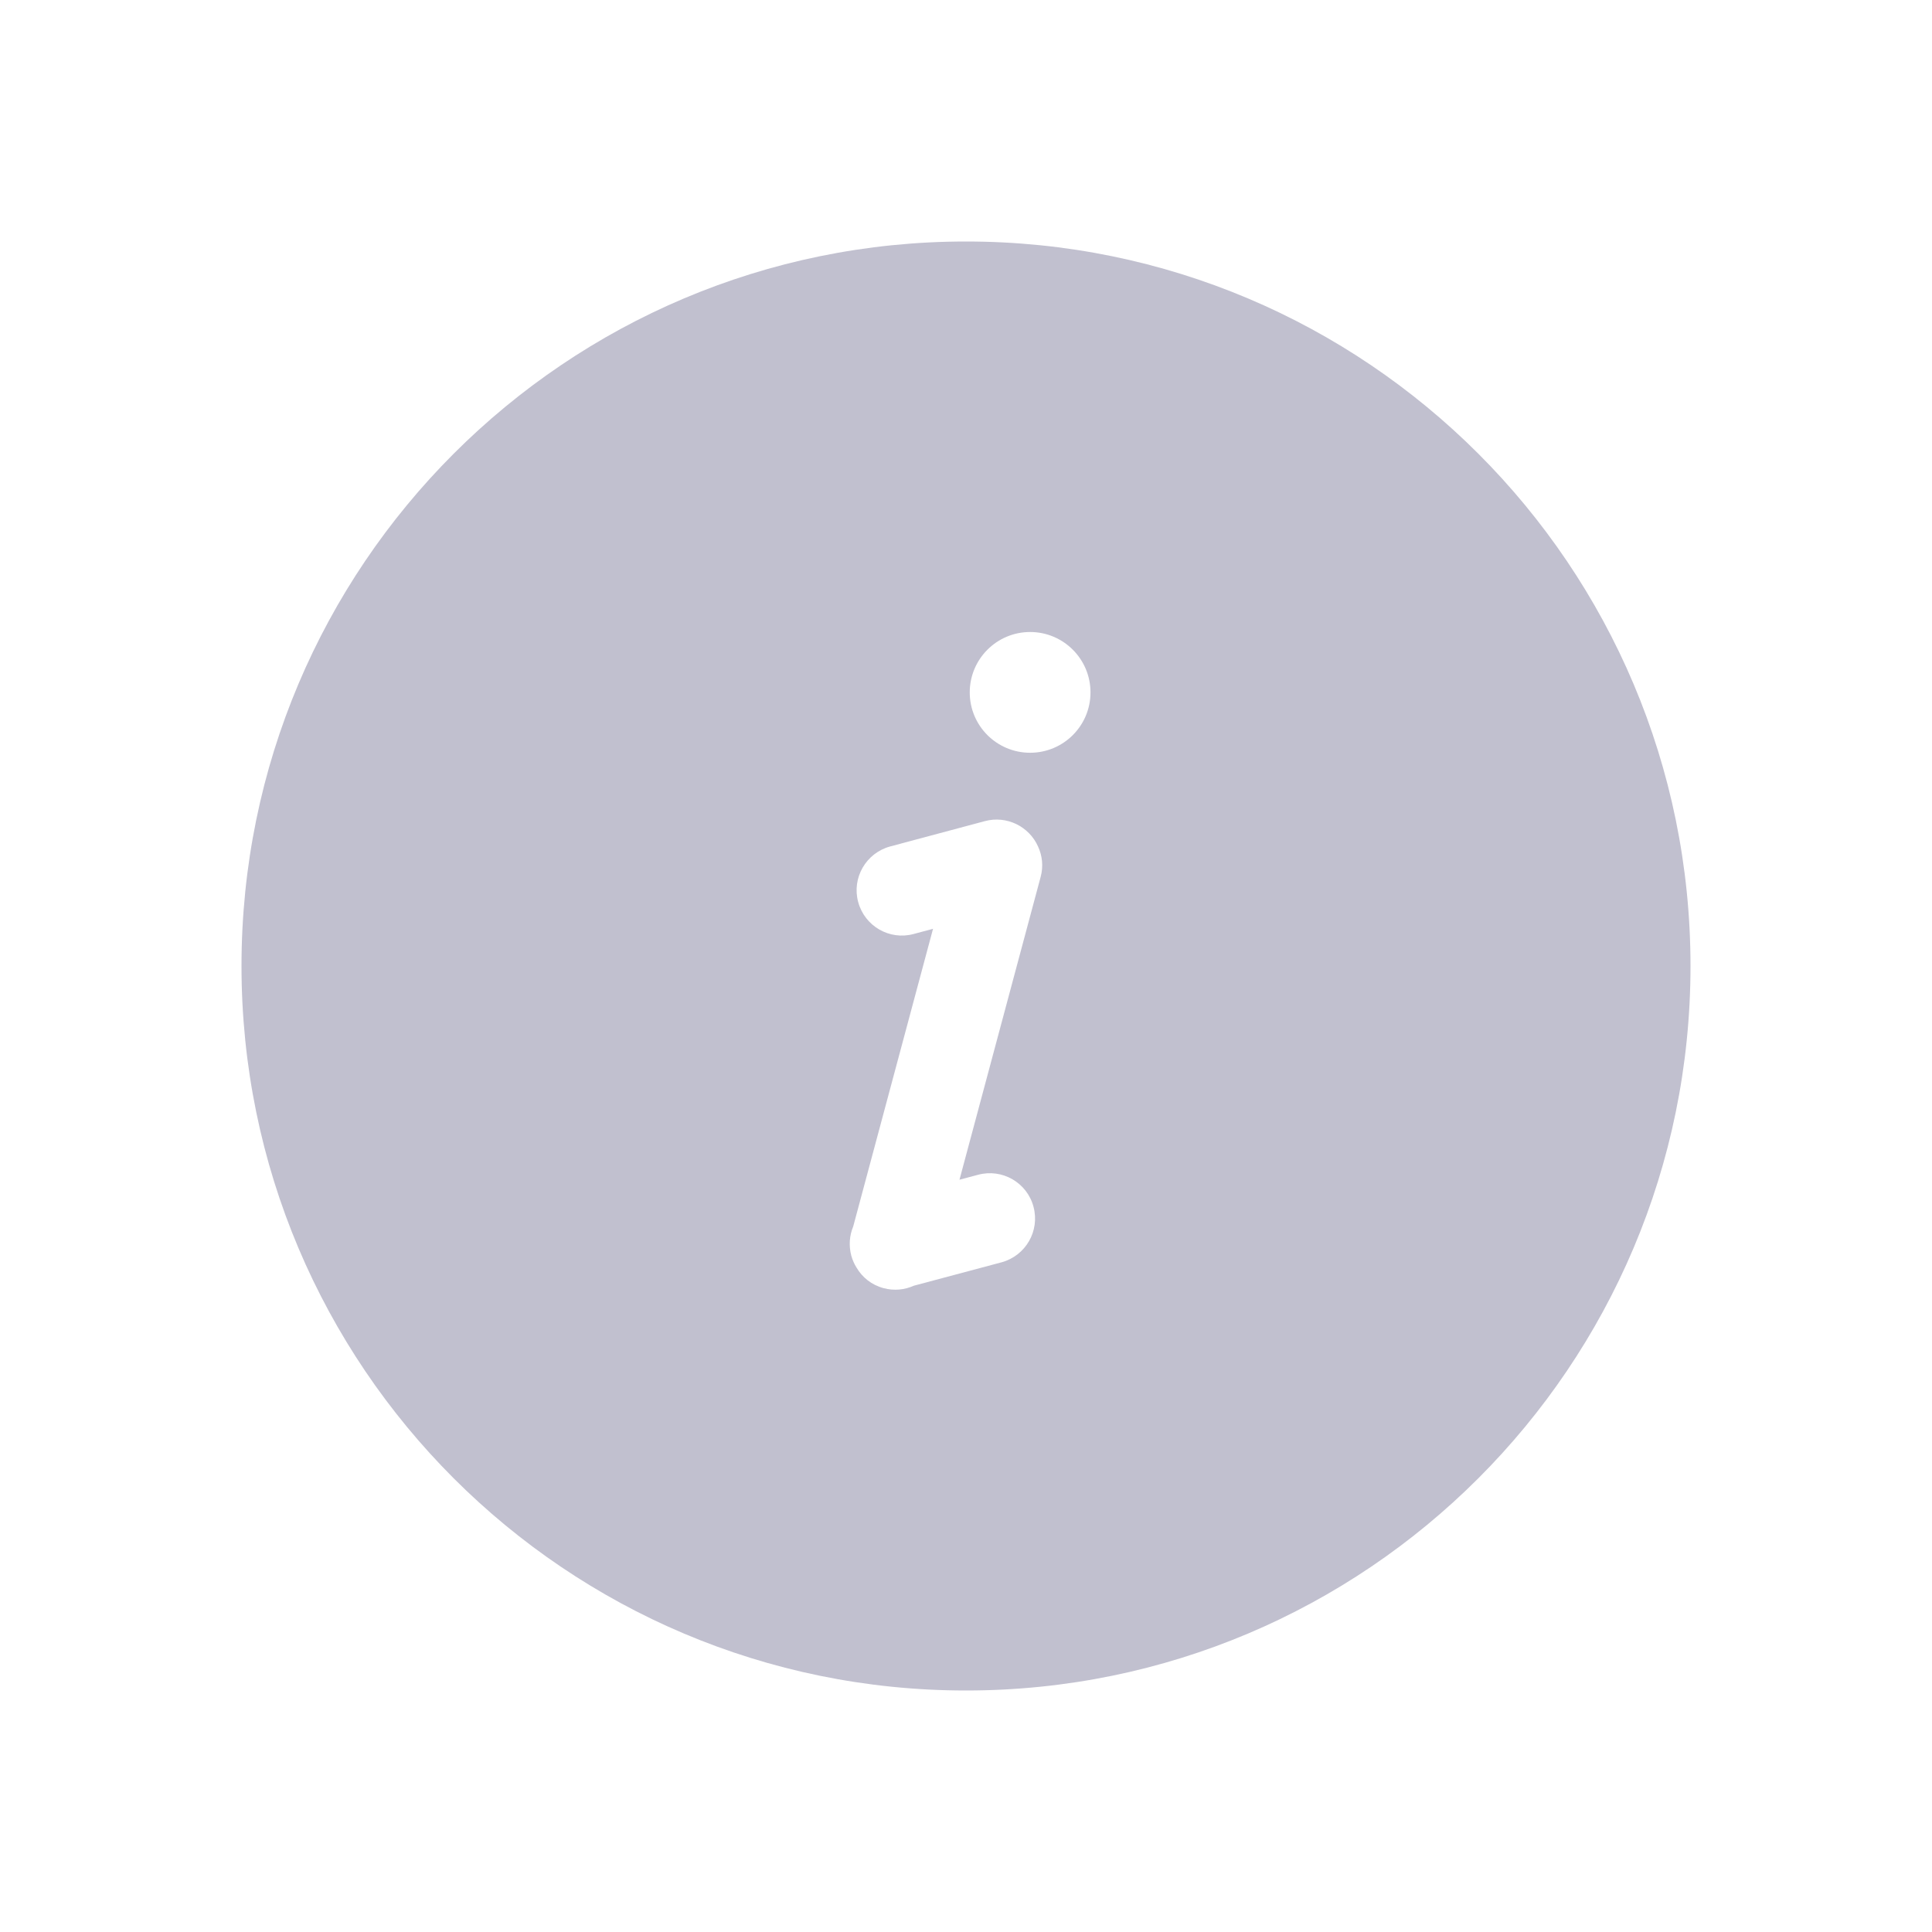 <svg width="16" height="16" viewBox="0 0 16 16" fill="none" xmlns="http://www.w3.org/2000/svg">
<path d="M14 8C14 11.314 11.314 14 8 14C4.686 14 2 11.314 2 8C2 4.686 4.686 2 8 2C11.314 2 14 4.686 14 8ZM8.596 7.009C8.522 6.844 8.337 6.752 8.157 6.8L7.372 7.01C7.172 7.064 7.053 7.27 7.107 7.47C7.161 7.67 7.366 7.789 7.566 7.735L7.727 7.692L7.066 10.157C7.035 10.231 7.028 10.315 7.05 10.399C7.06 10.434 7.074 10.467 7.093 10.497C7.141 10.579 7.219 10.642 7.318 10.668C7.404 10.691 7.492 10.682 7.567 10.648L8.294 10.454C8.494 10.4 8.613 10.194 8.559 9.994C8.506 9.794 8.3 9.675 8.1 9.729L7.946 9.77L8.618 7.263C8.642 7.175 8.632 7.086 8.596 7.009ZM9.031 5.734C9.031 5.458 8.807 5.234 8.531 5.234C8.255 5.234 8.031 5.458 8.031 5.734C8.031 6.011 8.255 6.234 8.531 6.234C8.807 6.234 9.031 6.011 9.031 5.734Z" fill="#C1C0CF"/>
</svg>
